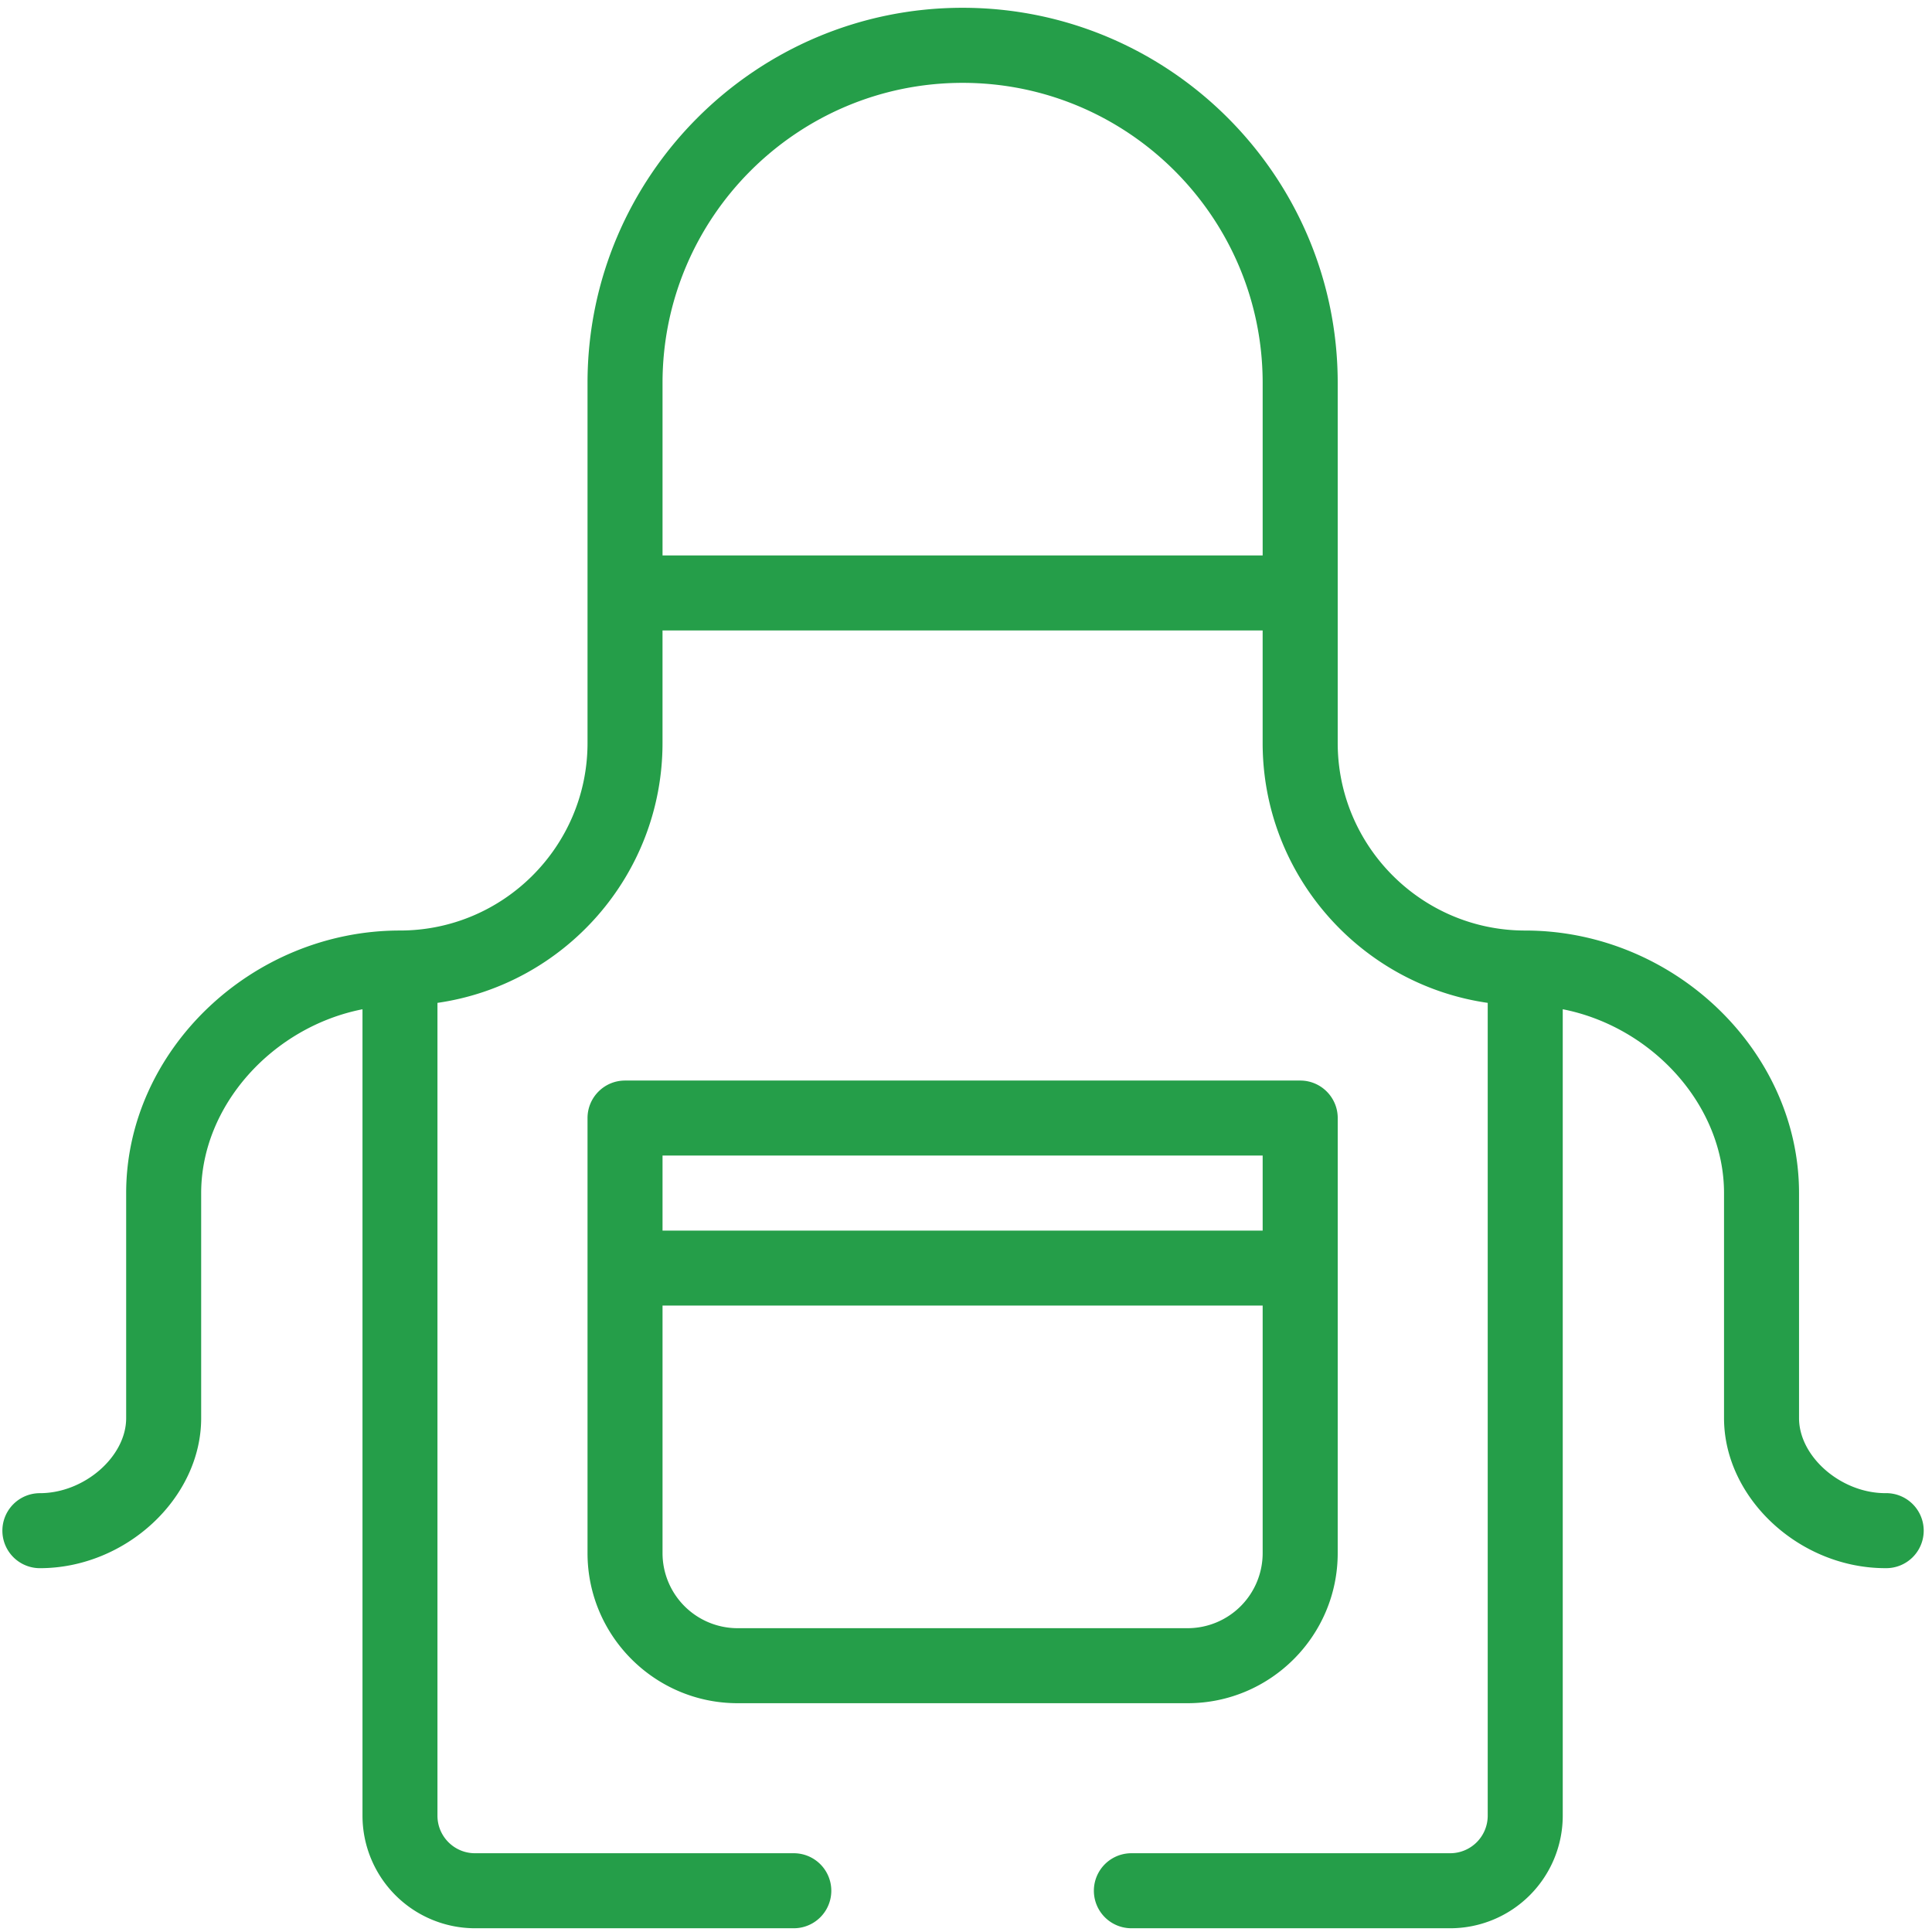 <svg xmlns="http://www.w3.org/2000/svg" width="96" height="96" viewBox="0 0 96 96"><g><g><path fill="#259e49" d="M66.47 77.176c0 4.11-3.345 7.455-7.456 7.455H36.65c-4.11 0-7.456-3.345-7.456-7.455v-21.62c0-1.029.834-1.864 1.864-1.864h33.55c1.028 0 1.863.835 1.863 1.864zm-33.549 0a3.732 3.732 0 0 0 3.728 3.728h22.365a3.732 3.732 0 0 0 3.727-3.728V64.874h-29.82zm29.82-19.757h-29.82v3.728h29.82z"/></g><g><path fill="#259e49" d="M93.681 74.194a1.864 1.864 0 1 1 0 3.727c-4.27 0-8.015-3.483-8.015-7.455V59.284c0-4.368-3.572-8.262-8.014-9.135v40.073a5.597 5.597 0 0 1-5.59 5.592H56.218a1.863 1.863 0 1 1 0-3.728h15.842a1.866 1.866 0 0 0 1.864-1.864v-40.39c-6.315-.907-11.184-6.353-11.184-12.914v-5.59h-29.82v5.59c0 6.561-4.868 12.007-11.183 12.914v40.39c0 1.028.836 1.864 1.864 1.864h15.842a1.864 1.864 0 1 1 0 3.728H23.602a5.597 5.597 0 0 1-5.59-5.592V50.15c-4.444.873-8.016 4.767-8.016 9.135v11.182c0 3.972-3.745 7.455-8.014 7.455a1.863 1.863 0 1 1 0-3.727c2.203 0 4.287-1.812 4.287-3.728V59.284c0-7.073 6.23-13.047 13.605-13.047 5.14 0 9.32-4.18 9.32-9.319V19.026C29.193 8.748 37.553.387 47.83.387c10.277 0 18.64 8.361 18.64 18.64v17.891c0 5.138 4.18 9.32 9.317 9.32 7.375 0 13.606 5.973 13.606 13.046v11.182c0 1.916 2.084 3.728 4.287 3.728zM62.741 27.6v-8.573c0-8.222-6.688-14.91-14.91-14.91-8.222 0-14.91 6.688-14.91 14.91V27.6z"/></g></g></svg>